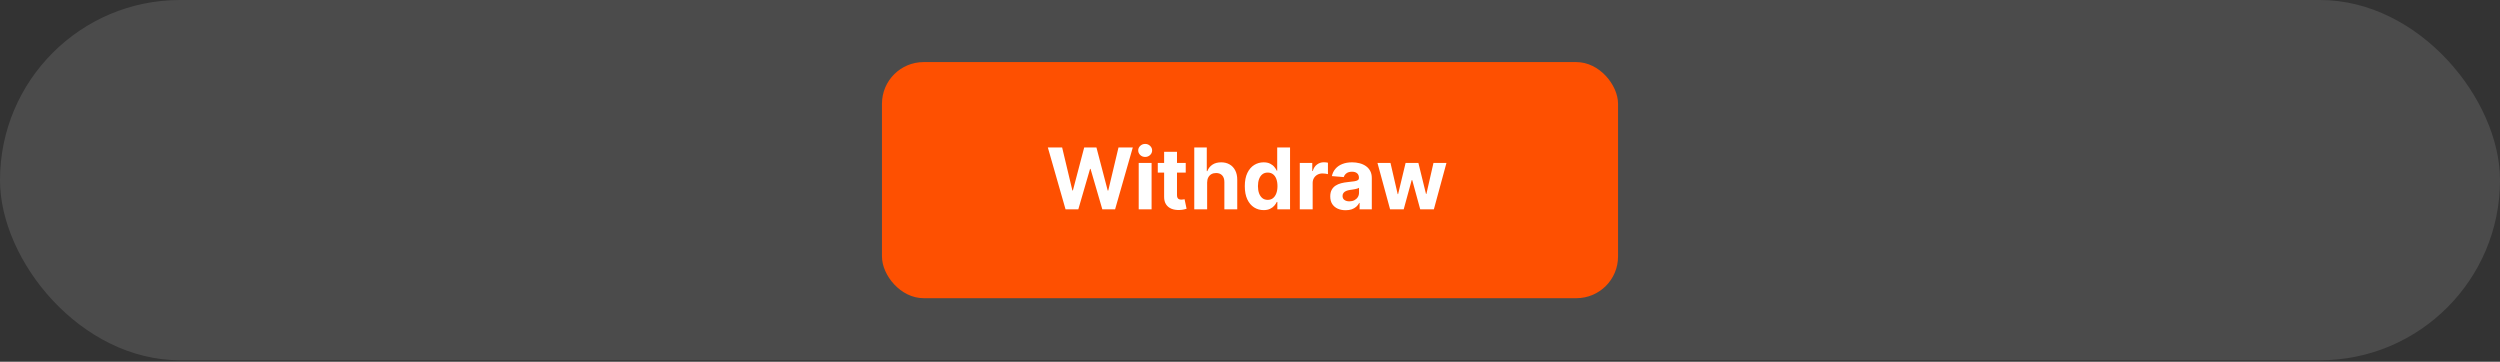 <svg width="705" height="102" viewBox="0 0 705 102" fill="none" xmlns="http://www.w3.org/2000/svg">
<rect x="0" y="0" width="705" height="102" fill="#333333" stroke="none"/>
<rect width="705" height="101.595" rx="50.797" fill="#4B4B4B"/>
<rect x="248.715" y="17.508" width="207.572" height="66.58" rx="11.749" fill="#FE5001"/>
<path d="M300.485 59.037L295.491 41.583H299.522L302.411 53.71H302.556L305.744 41.583H309.195L312.374 53.736H312.528L315.417 41.583H319.448L314.454 59.037H310.857L307.533 47.625H307.397L304.082 59.037H300.485ZM321.115 59.037V45.946H324.746V59.037H321.115ZM322.939 44.259C322.399 44.259 321.936 44.08 321.55 43.722C321.169 43.358 320.979 42.923 320.979 42.418C320.979 41.918 321.169 41.489 321.55 41.131C321.936 40.767 322.399 40.585 322.939 40.585C323.479 40.585 323.939 40.767 324.32 41.131C324.706 41.489 324.899 41.918 324.899 42.418C324.899 42.923 324.706 43.358 324.32 43.722C323.939 44.08 323.479 44.259 322.939 44.259ZM334.377 45.946V48.673H326.494V45.946H334.377ZM328.283 42.81H331.914V55.014C331.914 55.35 331.965 55.611 332.068 55.798C332.17 55.98 332.312 56.108 332.494 56.182C332.681 56.256 332.897 56.293 333.141 56.293C333.312 56.293 333.482 56.279 333.653 56.25C333.823 56.216 333.954 56.191 334.045 56.173L334.616 58.875C334.434 58.932 334.178 58.997 333.849 59.071C333.519 59.151 333.119 59.199 332.647 59.216C331.772 59.25 331.005 59.134 330.346 58.867C329.693 58.6 329.184 58.185 328.82 57.622C328.457 57.06 328.278 56.35 328.283 55.492V42.81ZM340.414 51.469V59.037H336.784V41.583H340.312V48.256H340.465C340.761 47.483 341.238 46.878 341.897 46.441C342.556 45.997 343.383 45.776 344.377 45.776C345.286 45.776 346.079 45.975 346.755 46.372C347.437 46.764 347.965 47.33 348.34 48.068C348.721 48.801 348.909 49.679 348.903 50.702V59.037H345.272V51.35C345.278 50.543 345.073 49.915 344.659 49.466C344.249 49.017 343.676 48.793 342.937 48.793C342.443 48.793 342.005 48.898 341.624 49.108C341.249 49.318 340.954 49.625 340.738 50.029C340.528 50.426 340.42 50.906 340.414 51.469ZM356.344 59.25C355.35 59.25 354.449 58.995 353.642 58.483C352.841 57.966 352.205 57.208 351.733 56.208C351.267 55.202 351.034 53.969 351.034 52.509C351.034 51.009 351.276 49.761 351.759 48.767C352.242 47.767 352.884 47.02 353.685 46.526C354.492 46.026 355.375 45.776 356.335 45.776C357.068 45.776 357.679 45.901 358.168 46.151C358.662 46.395 359.06 46.702 359.361 47.071C359.668 47.435 359.901 47.793 360.06 48.145H360.171V41.583H363.793V59.037H360.213V56.941H360.06C359.889 57.304 359.648 57.665 359.335 58.023C359.029 58.375 358.628 58.668 358.134 58.901C357.645 59.134 357.049 59.25 356.344 59.25ZM357.495 56.361C358.08 56.361 358.574 56.202 358.978 55.884C359.387 55.56 359.699 55.108 359.915 54.529C360.137 53.949 360.247 53.27 360.247 52.492C360.247 51.713 360.139 51.037 359.924 50.463C359.708 49.889 359.395 49.446 358.986 49.134C358.577 48.821 358.08 48.665 357.495 48.665C356.898 48.665 356.395 48.827 355.986 49.151C355.577 49.475 355.267 49.923 355.057 50.497C354.847 51.071 354.742 51.736 354.742 52.492C354.742 53.253 354.847 53.926 355.057 54.511C355.273 55.091 355.583 55.546 355.986 55.875C356.395 56.199 356.898 56.361 357.495 56.361ZM366.538 59.037V45.946H370.058V48.23H370.194C370.433 47.418 370.833 46.804 371.396 46.389C371.958 45.969 372.606 45.759 373.339 45.759C373.521 45.759 373.717 45.77 373.927 45.793C374.137 45.816 374.322 45.847 374.481 45.886V49.108C374.311 49.057 374.075 49.011 373.774 48.972C373.473 48.932 373.197 48.912 372.947 48.912C372.413 48.912 371.936 49.029 371.515 49.261C371.1 49.489 370.771 49.807 370.527 50.216C370.288 50.625 370.169 51.097 370.169 51.631V59.037H366.538ZM379.476 59.284C378.641 59.284 377.897 59.139 377.243 58.85C376.59 58.554 376.073 58.12 375.692 57.546C375.317 56.966 375.13 56.245 375.13 55.381C375.13 54.654 375.263 54.043 375.53 53.548C375.797 53.054 376.161 52.656 376.621 52.355C377.081 52.054 377.604 51.827 378.189 51.673C378.78 51.52 379.399 51.412 380.047 51.35C380.809 51.27 381.422 51.196 381.888 51.128C382.354 51.054 382.692 50.946 382.902 50.804C383.113 50.662 383.218 50.452 383.218 50.173V50.122C383.218 49.583 383.047 49.165 382.706 48.87C382.371 48.574 381.894 48.426 381.274 48.426C380.621 48.426 380.101 48.571 379.715 48.861C379.328 49.145 379.073 49.503 378.948 49.935L375.59 49.662C375.76 48.867 376.096 48.179 376.596 47.6C377.096 47.014 377.74 46.566 378.53 46.253C379.326 45.935 380.246 45.776 381.292 45.776C382.019 45.776 382.715 45.861 383.38 46.031C384.05 46.202 384.644 46.466 385.161 46.824C385.684 47.182 386.096 47.642 386.397 48.205C386.698 48.761 386.848 49.429 386.848 50.208V59.037H383.405V57.222H383.303C383.093 57.631 382.811 57.992 382.459 58.304C382.107 58.611 381.684 58.852 381.189 59.029C380.695 59.199 380.124 59.284 379.476 59.284ZM380.516 56.779C381.05 56.779 381.522 56.673 381.931 56.463C382.34 56.247 382.661 55.958 382.894 55.594C383.127 55.23 383.243 54.818 383.243 54.358V52.969C383.13 53.043 382.973 53.111 382.774 53.173C382.581 53.23 382.363 53.284 382.118 53.335C381.874 53.381 381.63 53.423 381.385 53.463C381.141 53.497 380.919 53.529 380.721 53.557C380.294 53.62 379.922 53.719 379.604 53.855C379.286 53.992 379.039 54.176 378.863 54.409C378.686 54.636 378.598 54.921 378.598 55.261C378.598 55.756 378.777 56.134 379.135 56.395C379.499 56.651 379.959 56.779 380.516 56.779ZM392.007 59.037L388.445 45.946H392.118L394.147 54.742H394.266L396.38 45.946H399.985L402.132 54.691H402.243L404.238 45.946H407.902L404.348 59.037H400.505L398.255 50.804H398.093L395.843 59.037H392.007Z" fill="white"/>
</svg>
